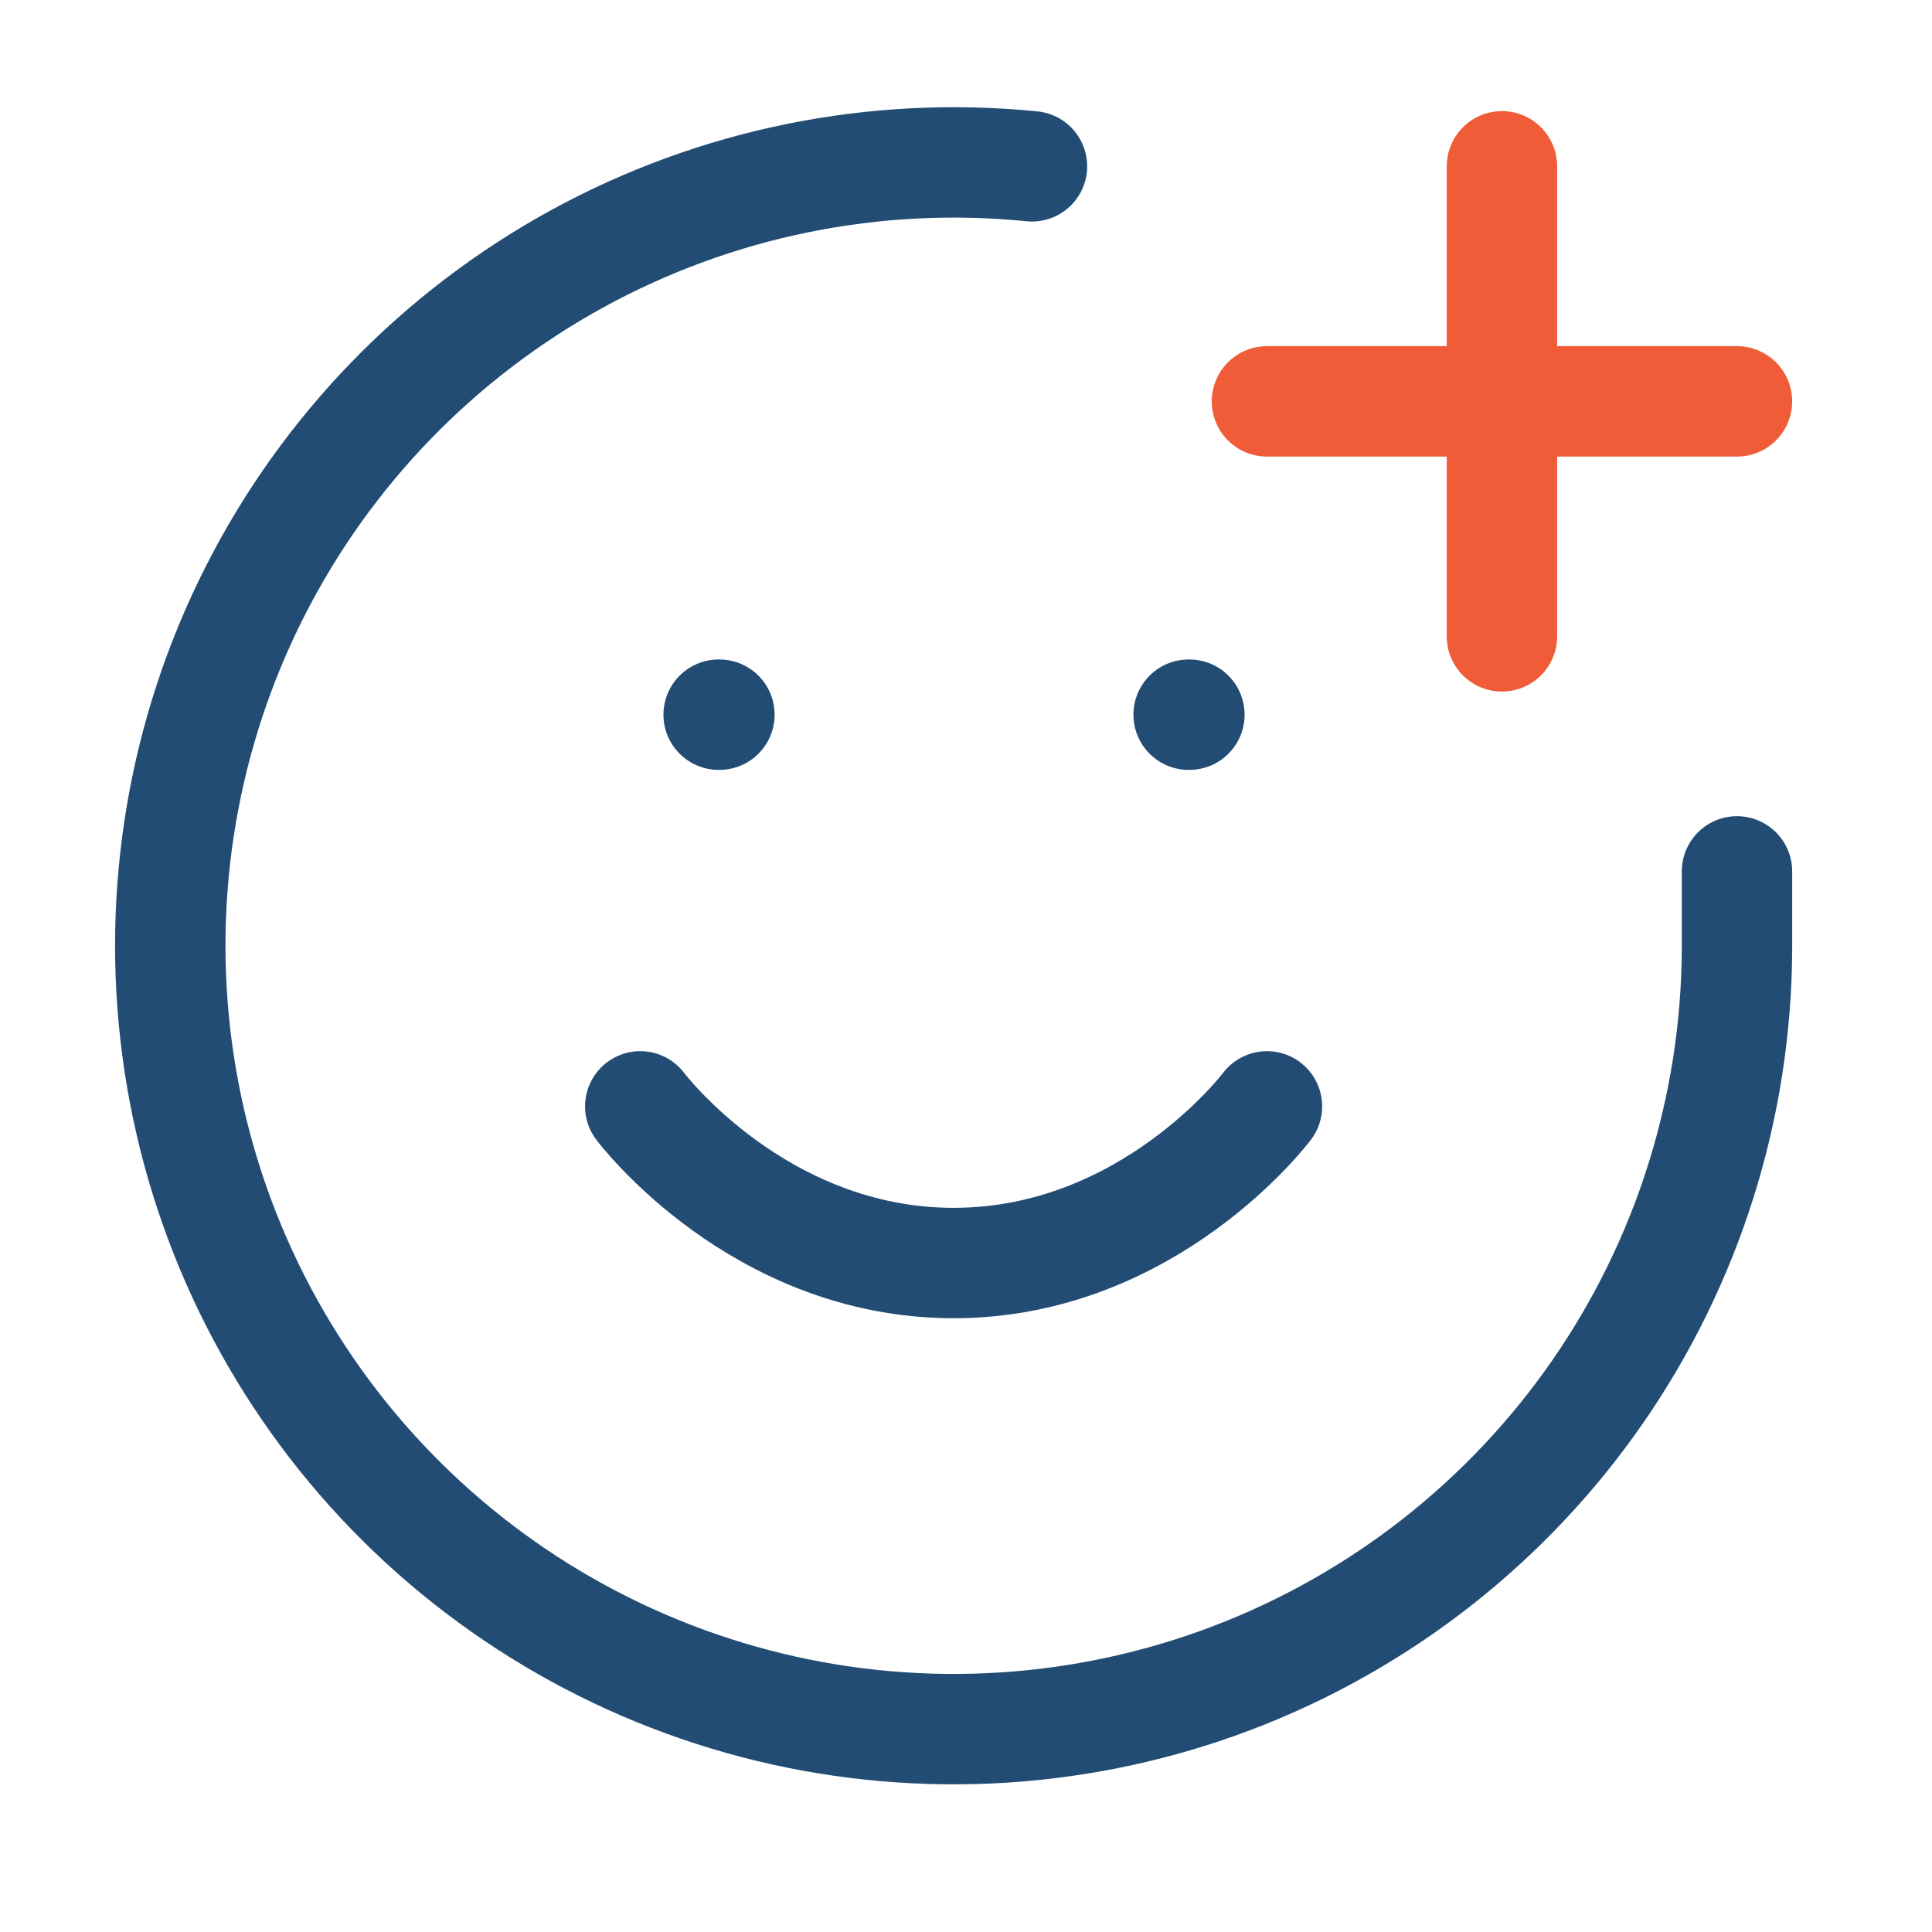 <svg width="35" height="35" viewBox="0 0 35 35" fill="none" xmlns="http://www.w3.org/2000/svg">
<path d="M31.467 15.786V17.205C31.453 20.069 30.572 22.862 28.941 25.216C27.309 27.57 25.004 29.376 22.327 30.396C19.65 31.415 16.728 31.601 13.943 30.928C11.159 30.255 8.644 28.756 6.727 26.627C4.811 24.498 3.584 21.839 3.208 19C2.831 16.16 3.322 13.273 4.617 10.718C5.912 8.163 7.95 6.06 10.462 4.685C12.975 3.31 15.845 2.727 18.695 3.013" stroke="#234C74" stroke-width="2" stroke-linecap="round" stroke-linejoin="round"/>
<path d="M11.599 20.043C11.599 20.043 13.728 22.881 17.276 22.881C20.823 22.881 22.952 20.043 22.952 20.043" stroke="#234C74" stroke-width="2" stroke-linecap="round" stroke-linejoin="round"/>
<path d="M13.019 12.947H13.033" stroke="#234C74" stroke-width="2" stroke-linecap="round" stroke-linejoin="round"/>
<path d="M21.533 12.947H21.547" stroke="#234C74" stroke-width="2" stroke-linecap="round" stroke-linejoin="round"/>
<path d="M22.952 7.271H31.467" stroke="#F05B38" stroke-width="2" stroke-linecap="round" stroke-linejoin="round"/>
<path d="M27.209 3.013V11.528" stroke="#F05B38" stroke-width="2" stroke-linecap="round" stroke-linejoin="round"/>
</svg>
